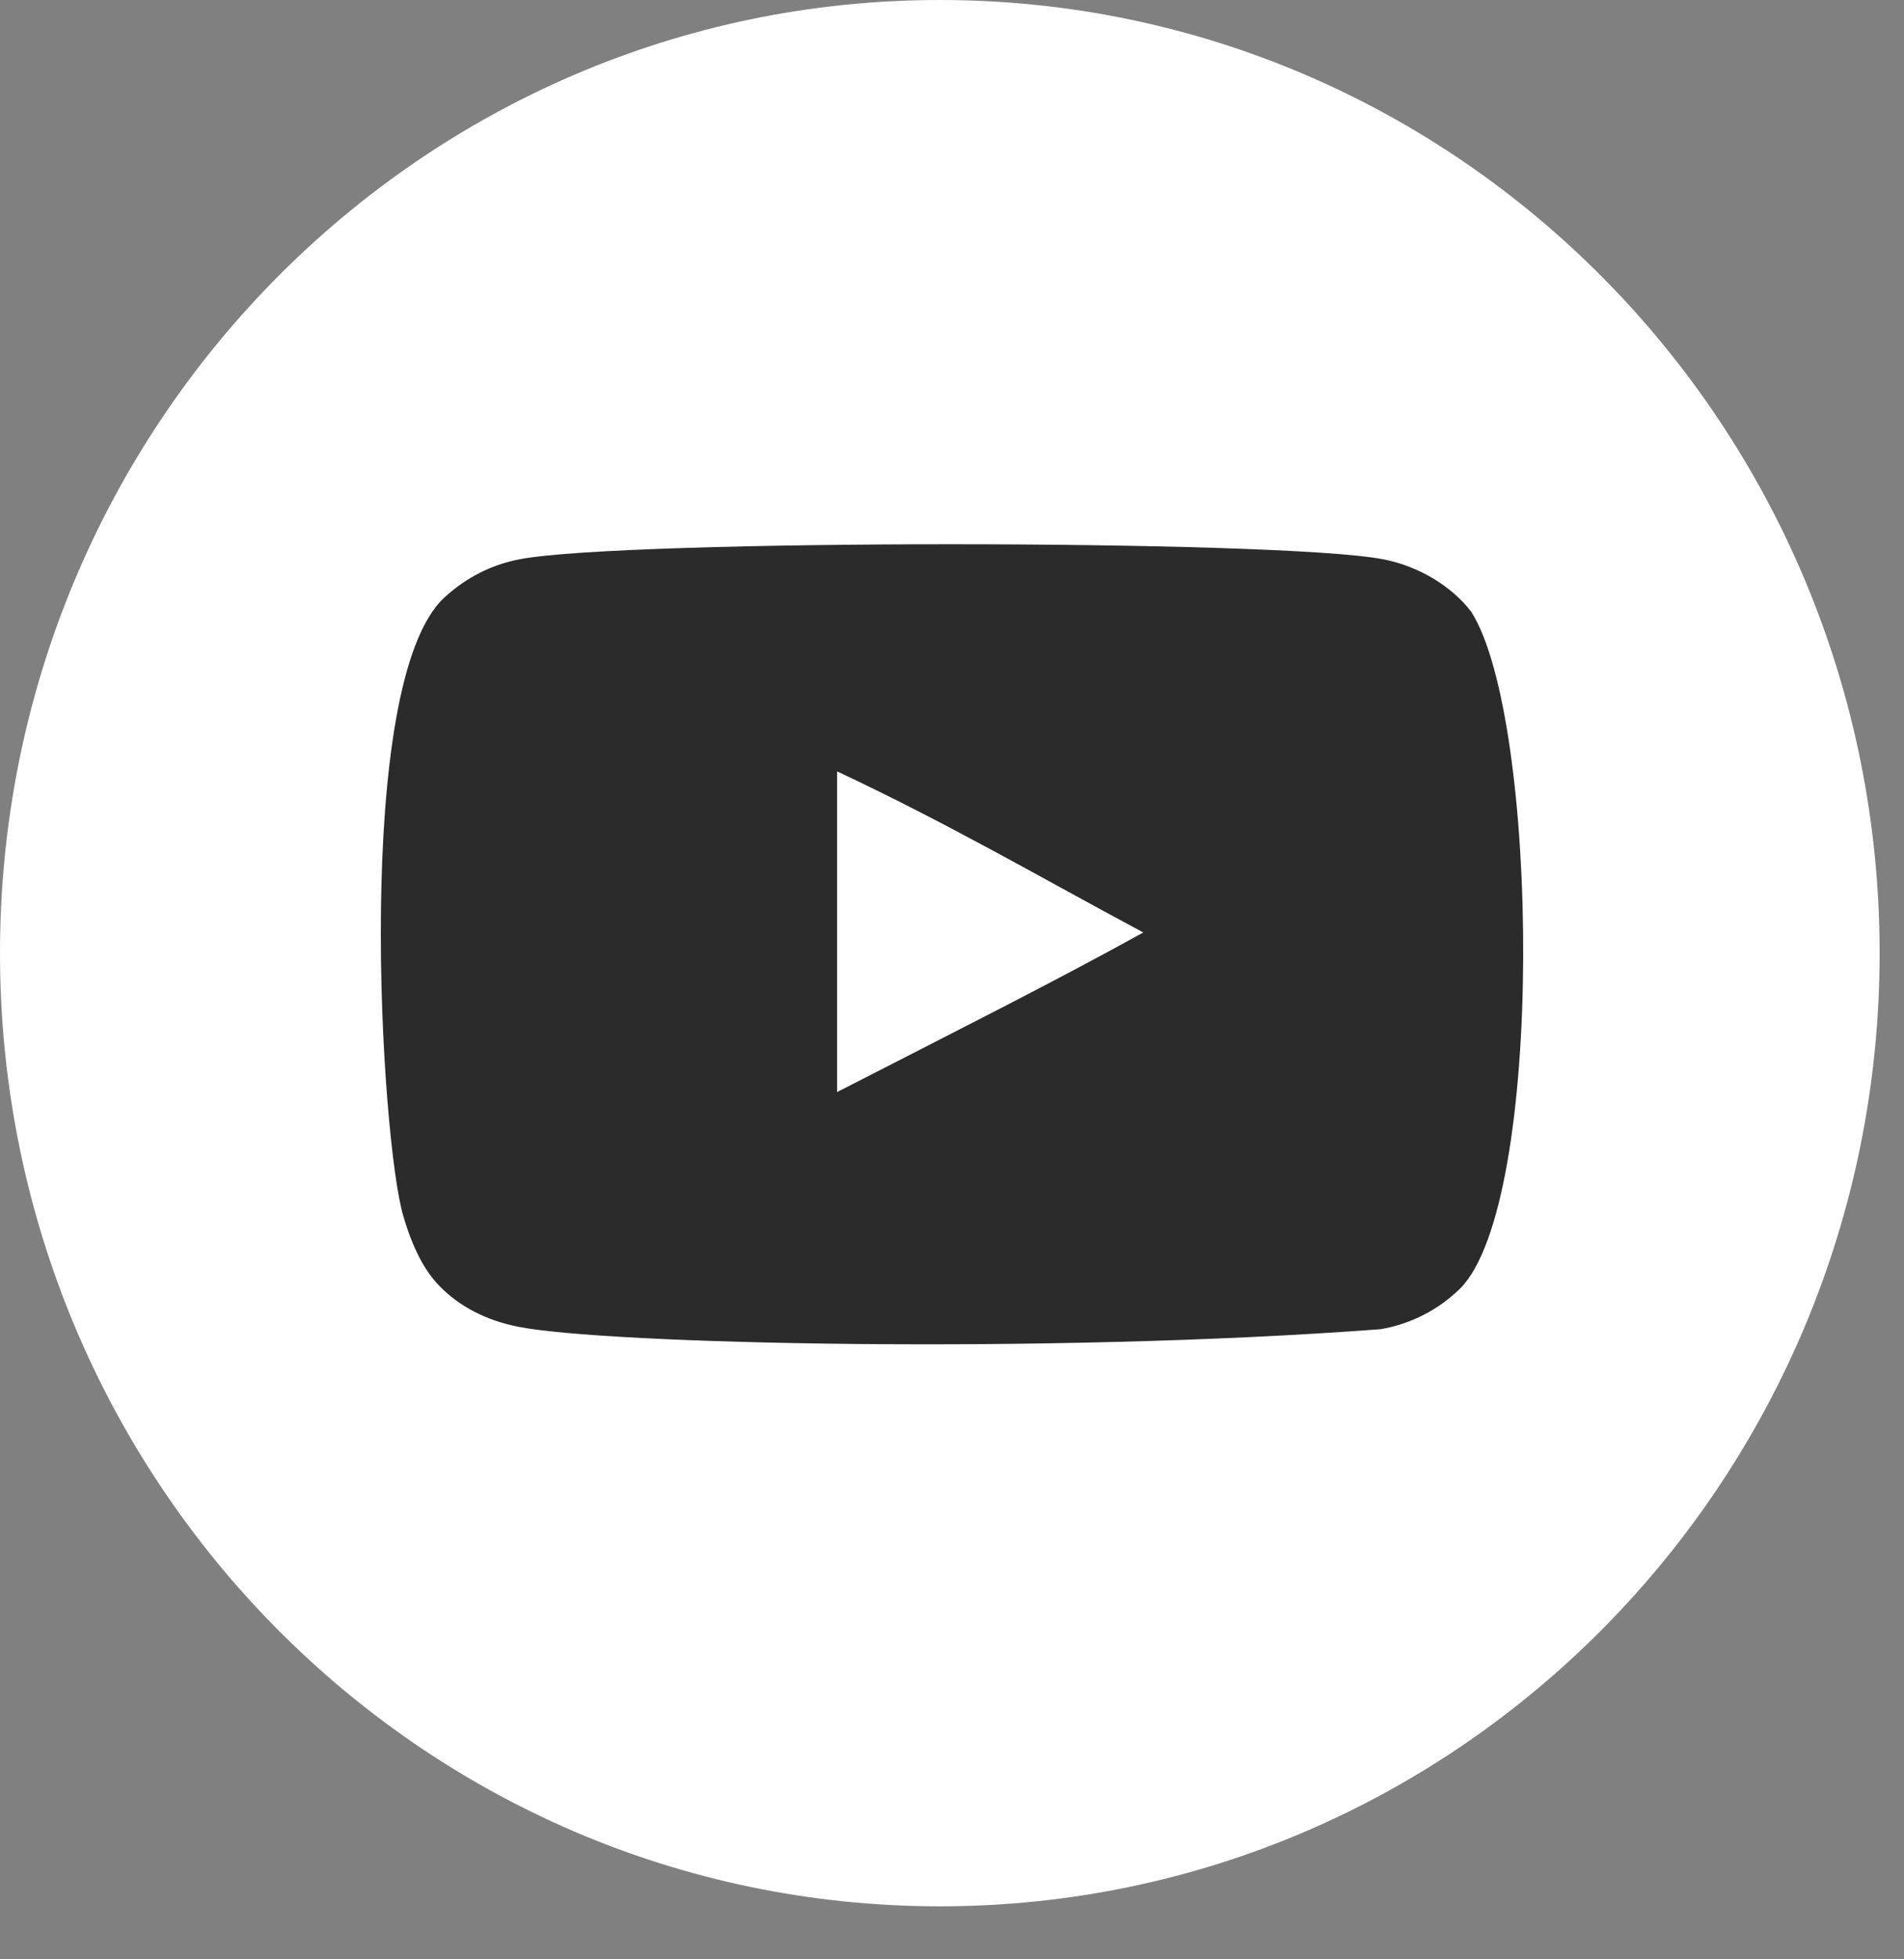 <svg width="35" height="36" viewBox="0 0 35 36" fill="none" xmlns="http://www.w3.org/2000/svg">
<rect x="0" y="0" width="35" height="36" fill="#808080" stroke="none"/>
<g clip-path="url(#clip0_466_3322)">
<path d="M17.276 35.026C26.817 35.026 34.552 27.185 34.552 17.513C34.552 7.841 26.817 0 17.276 0C7.735 0 0 7.841 0 17.513C0 27.185 7.735 35.026 17.276 35.026Z" fill="white"/>
<path d="M17.276 31.841C25.083 31.841 31.411 25.426 31.411 17.512C31.411 9.599 25.083 3.184 17.276 3.184C9.47 3.184 3.142 9.599 3.142 17.512C3.142 25.426 9.47 31.841 17.276 31.841Z" fill="#2A2B2A"/>
<path d="M17.401 2.277C14.43 2.276 11.524 3.169 9.053 4.843C6.582 6.516 4.655 8.895 3.518 11.678C2.38 14.461 2.082 17.524 2.662 20.479C3.242 23.434 4.672 26.148 6.774 28.279C8.875 30.409 11.552 31.86 14.467 32.448C17.382 33.036 20.403 32.734 23.149 31.581C25.895 30.428 28.241 28.476 29.893 25.971C31.544 23.466 32.425 20.521 32.425 17.509C32.421 13.471 30.836 9.599 28.02 6.744C25.203 3.888 21.385 2.282 17.401 2.277ZM13.547 6.964H21.252C22.989 6.966 24.654 7.666 25.882 8.91C27.11 10.155 27.801 11.842 27.803 13.603V21.413C27.802 23.174 27.111 24.862 25.884 26.107C24.656 27.352 22.991 28.052 21.254 28.055H13.55C11.814 28.053 10.149 27.353 8.921 26.108C7.692 24.864 7.001 23.176 6.999 21.416V13.605C7.001 11.845 7.691 10.157 8.919 8.912C10.146 7.667 11.811 6.966 13.547 6.964ZM13.547 9.307C12.424 9.309 11.347 9.763 10.552 10.568C9.758 11.374 9.311 12.466 9.31 13.605V21.416C9.312 22.555 9.759 23.647 10.554 24.452C11.348 25.257 12.426 25.71 13.549 25.711H21.254C22.378 25.709 23.455 25.256 24.25 24.45C25.044 23.645 25.491 22.553 25.492 21.413V13.603C25.49 12.464 25.043 11.372 24.248 10.567C23.453 9.761 22.376 9.309 21.252 9.307H13.547ZM22.793 11.259C22.945 11.259 23.094 11.306 23.22 11.392C23.347 11.478 23.446 11.6 23.504 11.742C23.562 11.885 23.577 12.042 23.547 12.194C23.517 12.345 23.444 12.485 23.336 12.594C23.228 12.703 23.09 12.777 22.941 12.807C22.791 12.837 22.636 12.821 22.496 12.762C22.355 12.703 22.235 12.602 22.15 12.474C22.066 12.345 22.021 12.194 22.021 12.039C22.021 11.937 22.041 11.835 22.08 11.74C22.118 11.646 22.175 11.559 22.247 11.487C22.319 11.415 22.404 11.357 22.497 11.318C22.591 11.279 22.691 11.259 22.793 11.259ZM17.397 11.651C18.54 11.651 19.658 11.995 20.608 12.638C21.559 13.282 22.299 14.197 22.737 15.268C23.174 16.338 23.289 17.516 23.066 18.653C22.843 19.789 22.292 20.833 21.484 21.653C20.676 22.472 19.646 23.03 18.525 23.256C17.404 23.482 16.241 23.366 15.185 22.923C14.129 22.479 13.227 21.728 12.592 20.765C11.957 19.801 11.618 18.669 11.618 17.51C11.619 15.956 12.229 14.465 13.313 13.367C14.398 12.268 15.868 11.65 17.401 11.65L17.397 11.651ZM17.397 13.995C16.711 13.995 16.041 14.201 15.471 14.587C14.9 14.973 14.456 15.522 14.193 16.165C13.931 16.807 13.862 17.514 13.996 18.196C14.13 18.878 14.46 19.504 14.945 19.995C15.43 20.487 16.048 20.822 16.721 20.957C17.393 21.093 18.091 21.023 18.724 20.758C19.358 20.491 19.899 20.041 20.28 19.463C20.662 18.885 20.865 18.205 20.865 17.51C20.865 16.578 20.5 15.684 19.851 15.025C19.202 14.366 18.32 13.995 17.401 13.993L17.397 13.995Z" fill="white"/>
<path d="M28.552 6.644H6.552V28.644H28.552V6.644Z" fill="white"/>
<path fill-rule="evenodd" clip-rule="evenodd" d="M15.388 20.065V14.173C17.48 15.157 19.1 16.108 21.016 17.133C19.436 18.01 17.48 18.993 15.388 20.065ZM27.046 11.242C26.685 10.767 26.07 10.397 25.415 10.274C23.491 9.909 11.485 9.908 9.561 10.274C9.036 10.373 8.569 10.611 8.167 10.98C6.475 12.551 7.005 20.974 7.413 22.339C7.584 22.929 7.806 23.355 8.085 23.635C8.445 24.004 8.938 24.259 9.504 24.373C11.088 24.701 19.251 24.884 25.381 24.422C25.946 24.324 26.446 24.061 26.84 23.676C28.405 22.111 28.299 13.215 27.046 11.242Z" fill="#2A2B2A"/>
</g>
<defs>
<clipPath id="clip0_466_3322">
<rect width="35" height="36" fill="white"/>
</clipPath>
</defs>
</svg>

